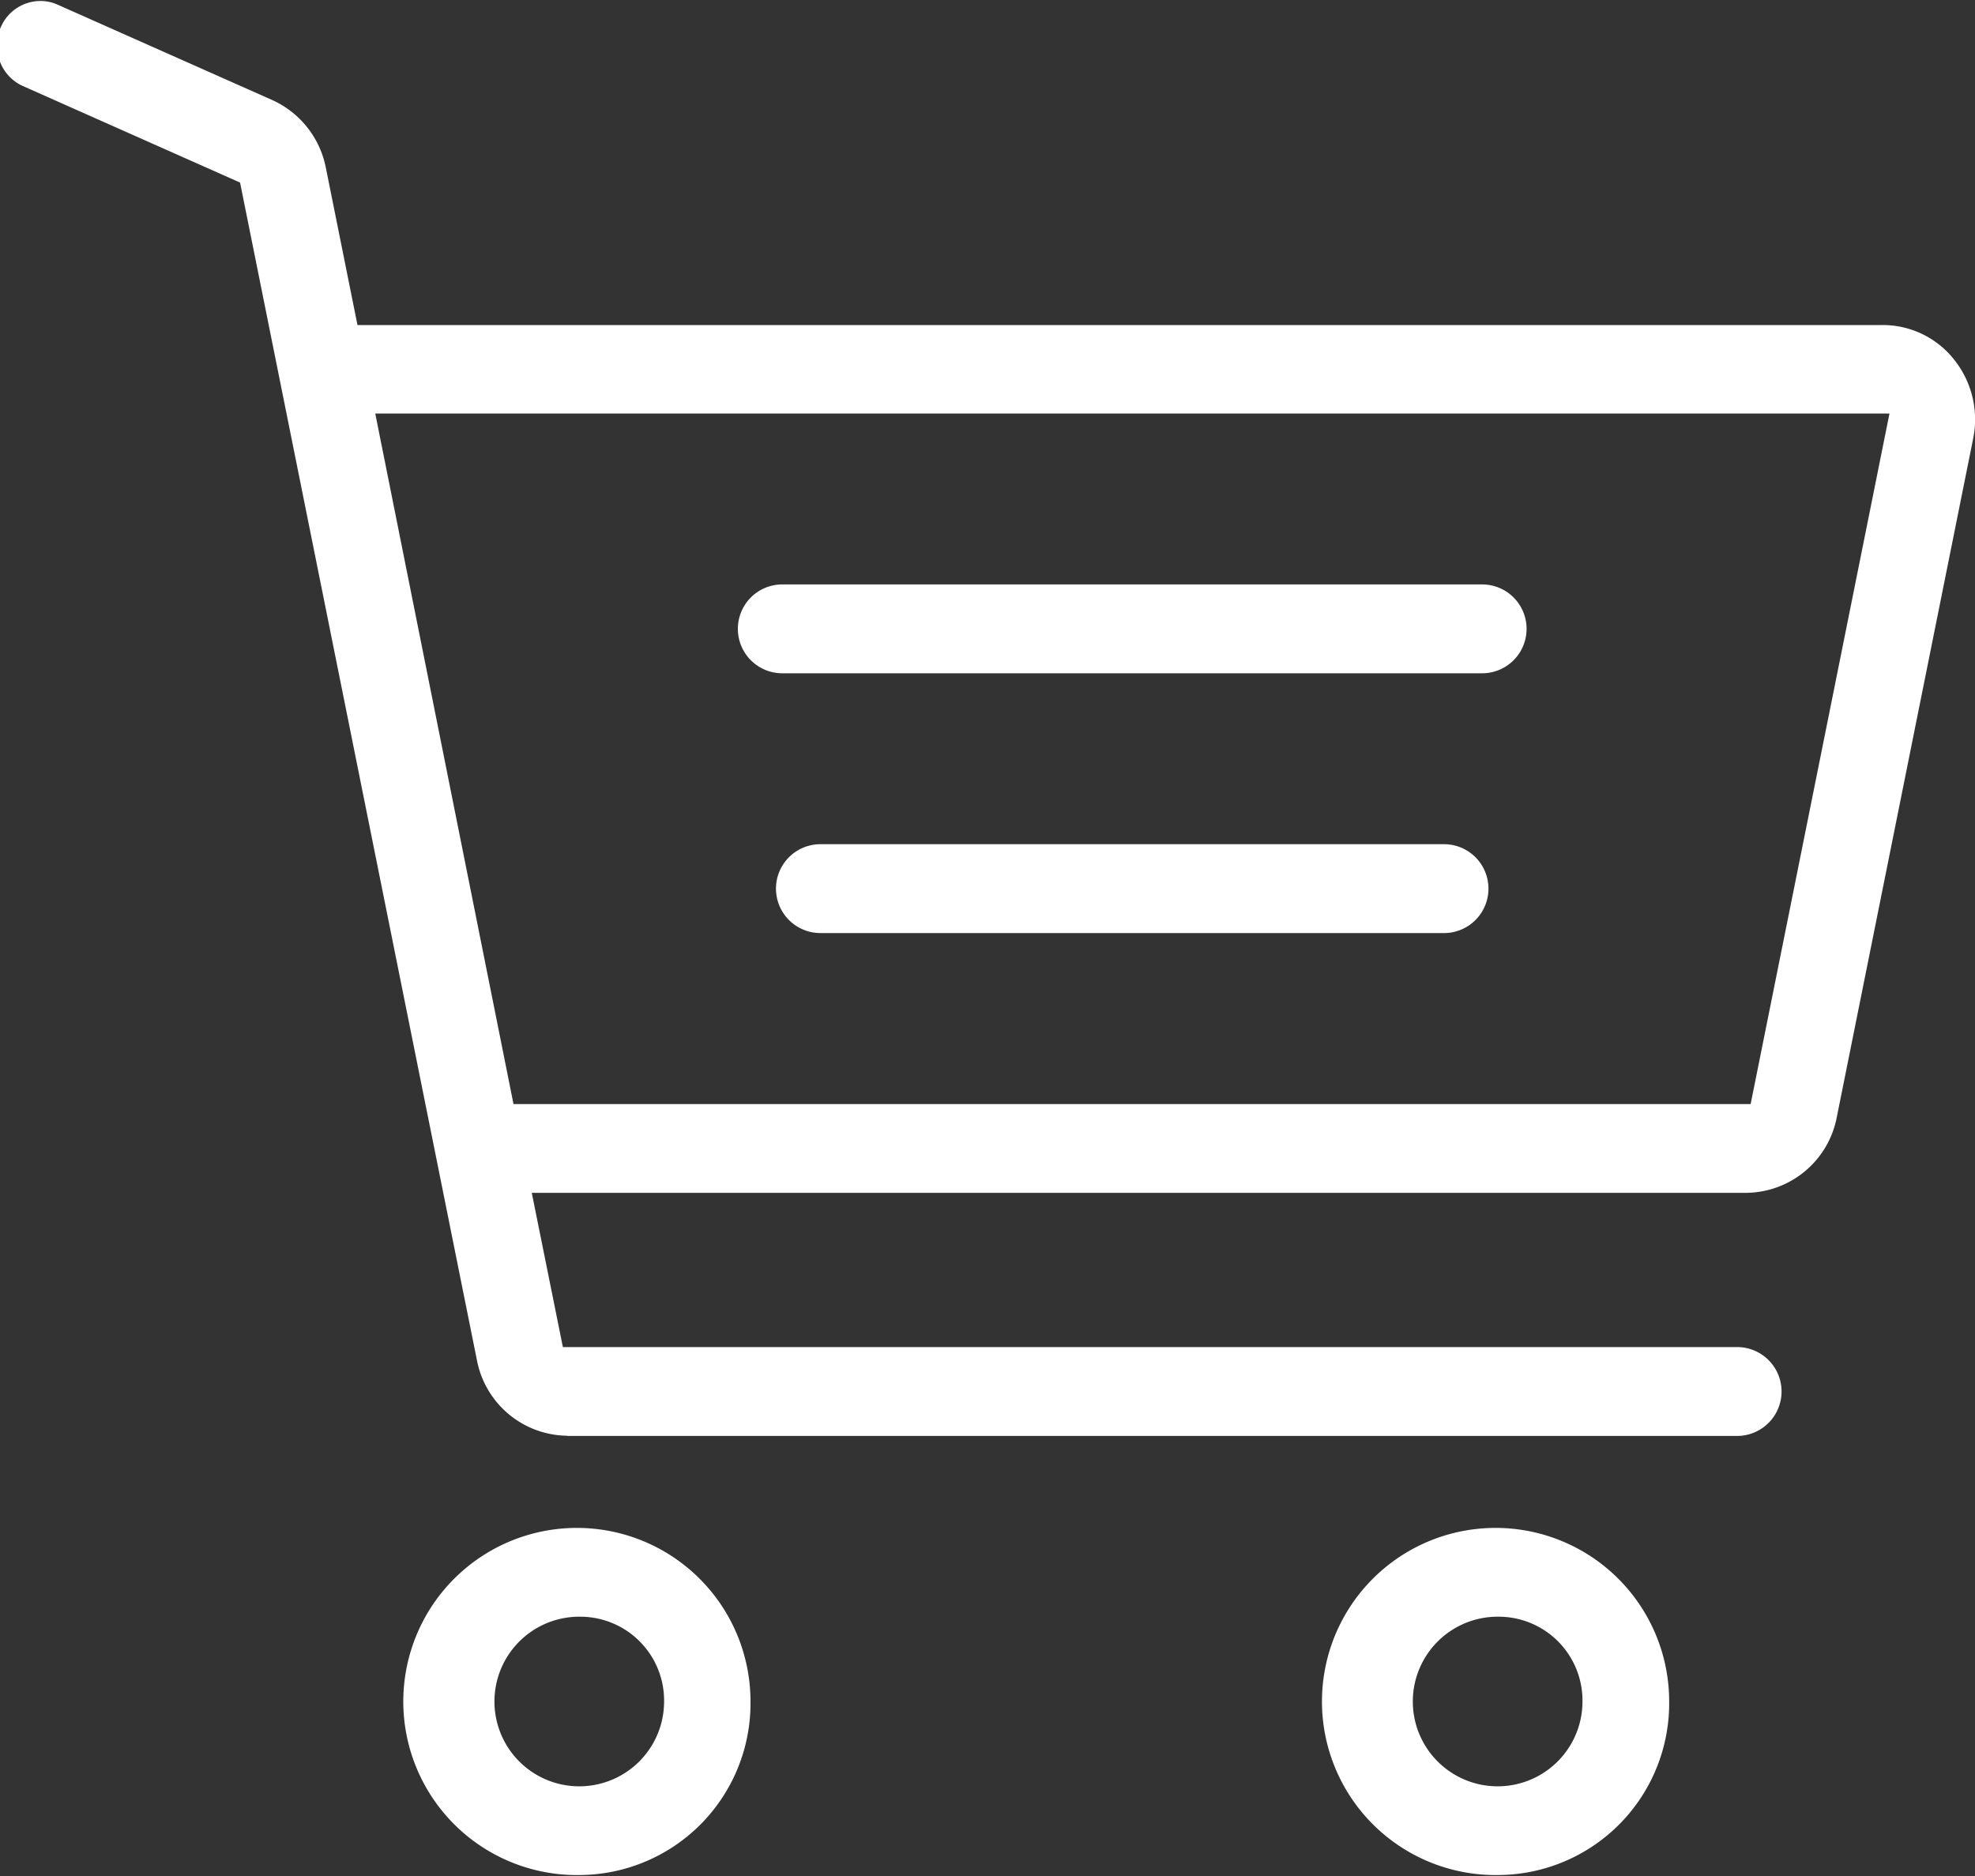 <svg xmlns="http://www.w3.org/2000/svg" width="20" height="19" viewBox="0 0 20 19">
  <rect x="0" y="0" width="20" height="19" fill="#333333" stroke="none"/>
  <defs>
    <style>
      .cls-1 {
        fill: #fff;
        fill-rule: evenodd;
      }
    </style>
  </defs>
  <path id="icon" class="cls-1" d="M5.887,18.99A1.758,1.758,0,1,1,7.6,17.233,1.739,1.739,0,0,1,5.887,18.99Zm0-2.616a0.859,0.859,0,1,0,.838.858A0.849,0.849,0,0,0,5.887,16.374Zm9.3,2.616a1.758,1.758,0,1,1,1.716-1.758A1.739,1.739,0,0,1,15.191,18.99Zm0-2.616a0.859,0.859,0,1,0,.838.858A0.849,0.849,0,0,0,15.191,16.374ZM7.922,6.819a0.45,0.45,0,0,1,0-.9h7.087a0.45,0.45,0,0,1,0,.9H7.922ZM8.308,9.45a0.45,0.45,0,0,1,0-.9h6.315a0.45,0.45,0,0,1,0,.9H8.308ZM5.744,14.541a0.942,0.942,0,0,1-.914-0.763L2.431,1.849l-2.2-.978A0.441,0.441,0,0,1,0,.625,0.458,0.458,0,0,1,.006.28,0.438,0.438,0,0,1,.409.01,0.42,0.42,0,0,1,.583.047L2.754,1.012A0.954,0.954,0,0,1,3.3,1.7l0.32,1.592H19.066a0.92,0.92,0,0,1,.724.352,0.97,0.97,0,0,1,.191.8L18.6,11.317a0.943,0.943,0,0,1-.914.764H5.385L5.7,13.643H17.591a0.449,0.449,0,0,1,0,.9H5.744ZM5.2,11.182H17.728l1.406-6.994H3.8Z"/>
</svg>
